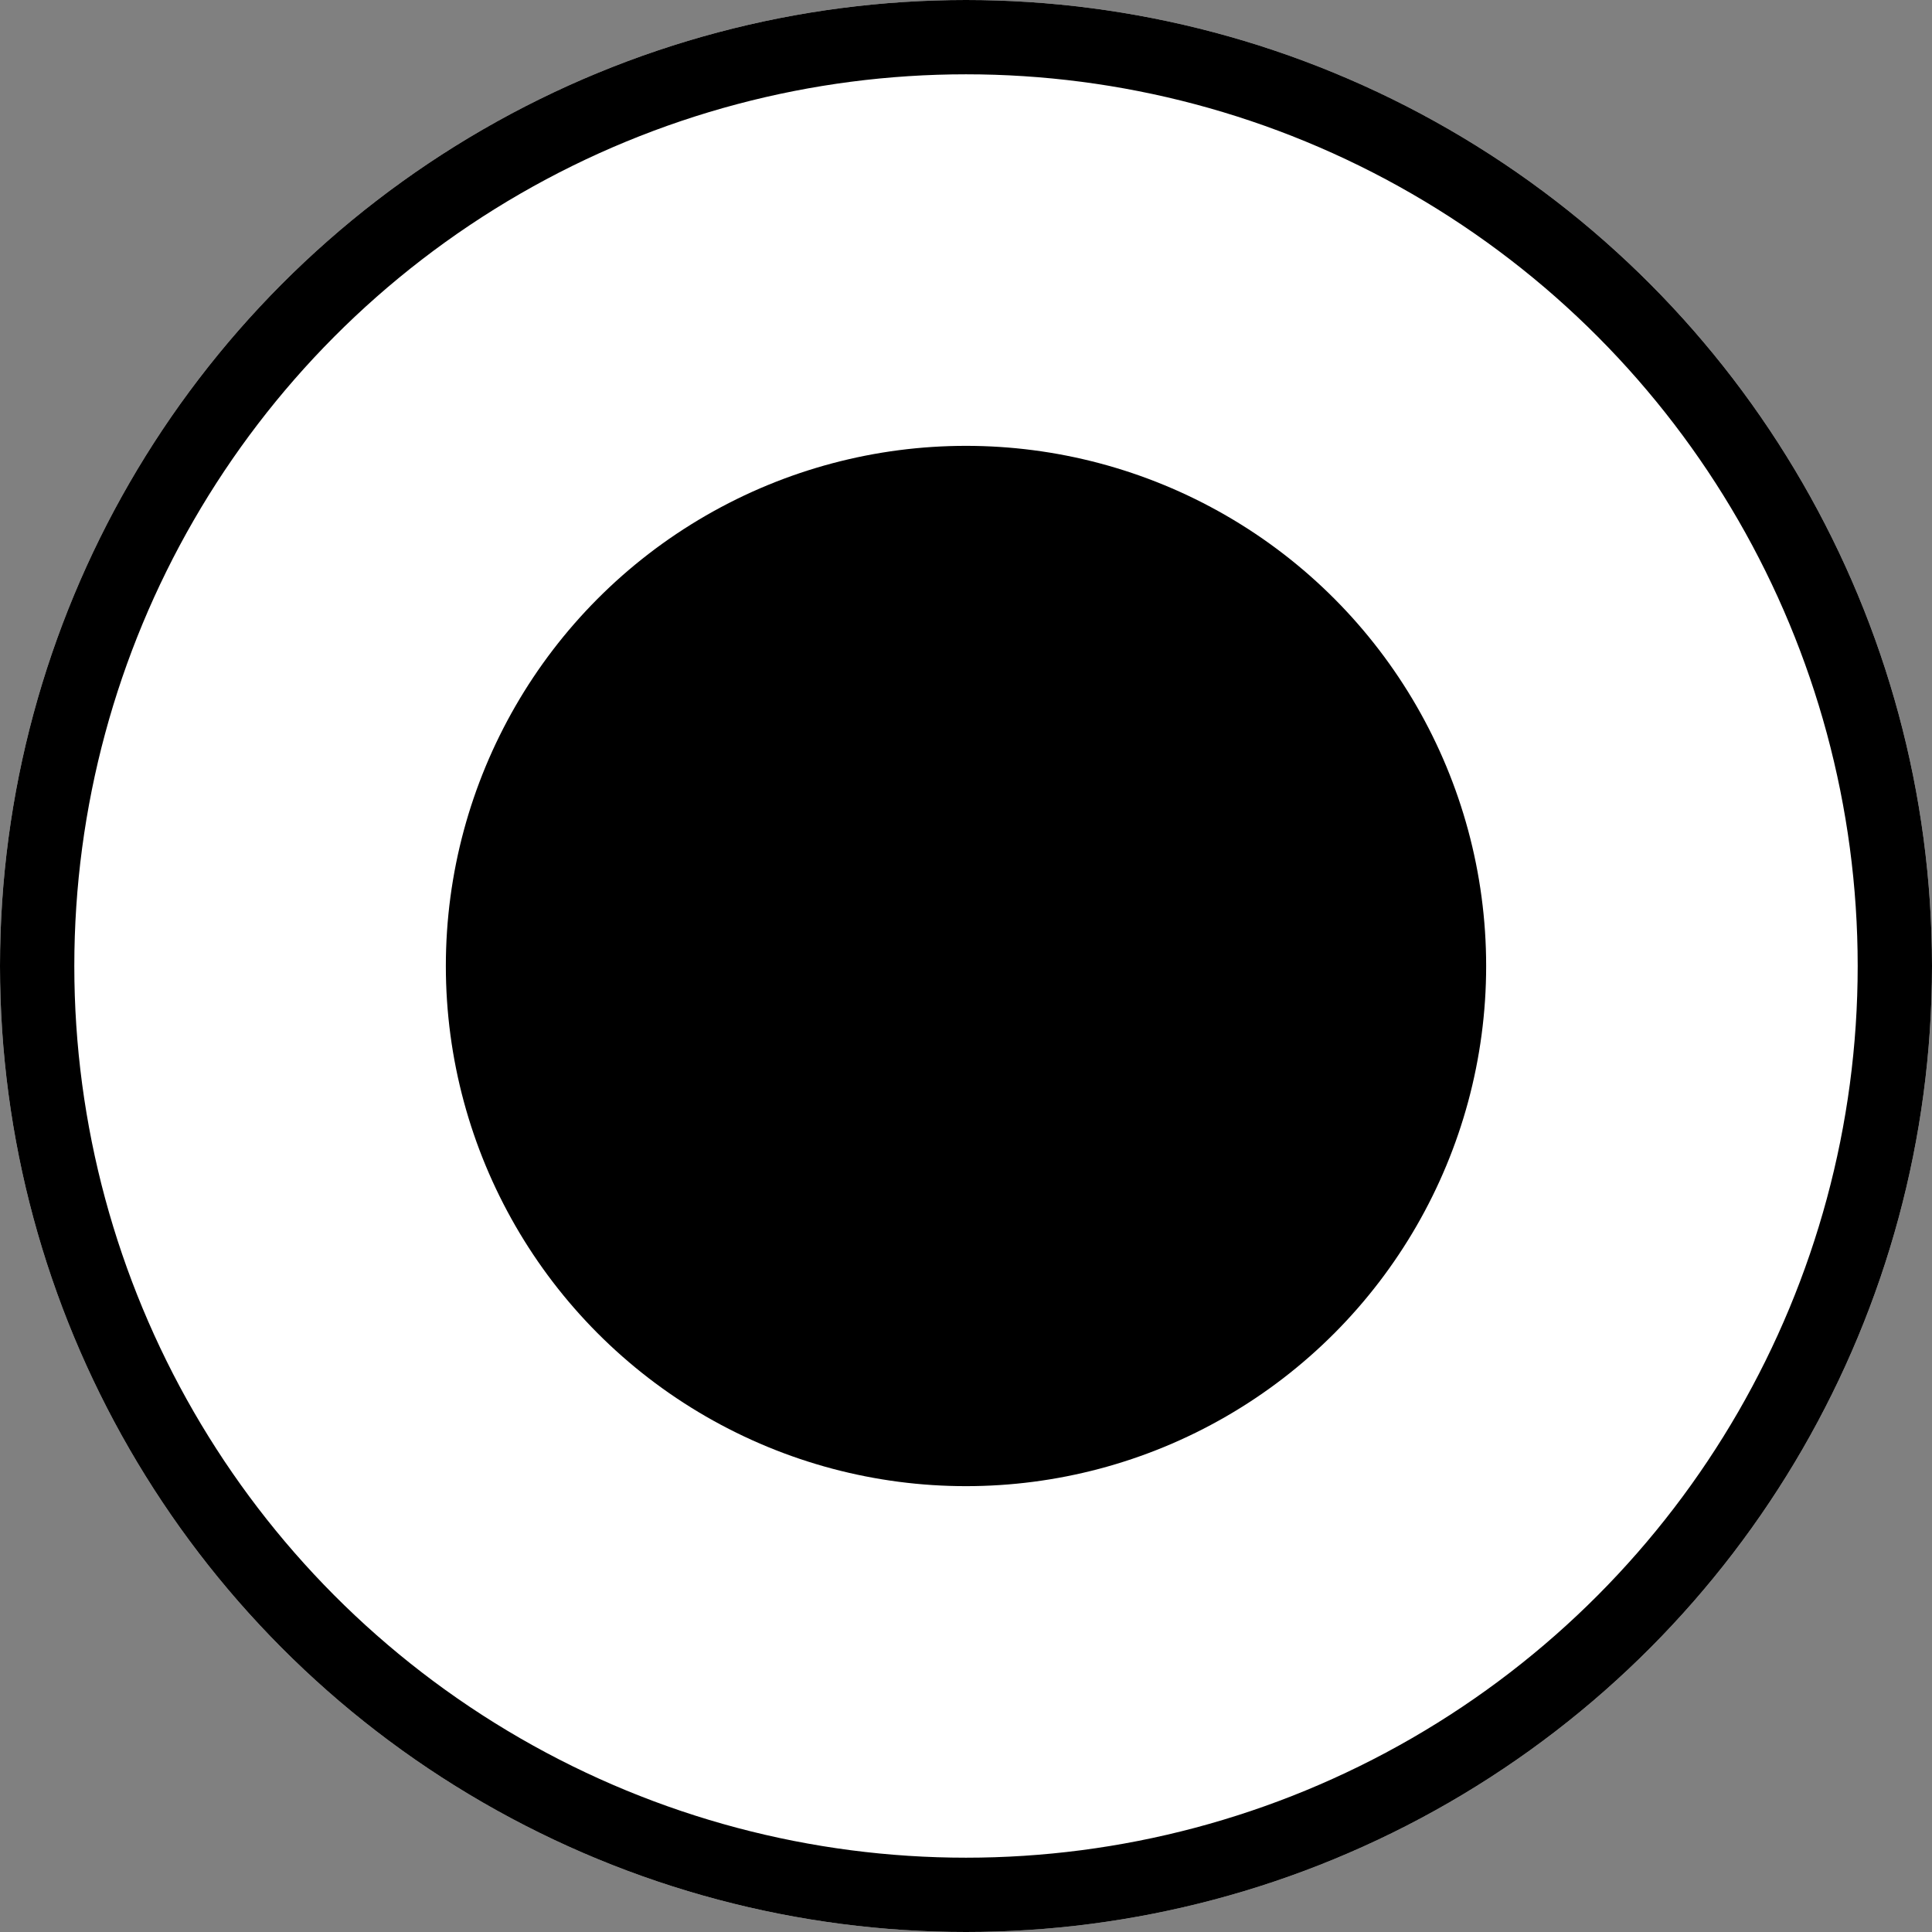 <?xml version="1.0" encoding="UTF-8"?>
<svg xmlns="http://www.w3.org/2000/svg" width="26" height="26" viewBox="0 0 26 26">
  <rect x="0" y="0" width="26" height="26" fill="#808080" stroke="none"/>
  <g id="Raggruppa_623" data-name="Raggruppa 623" transform="translate(-619 -622)">
    <g id="Ellisse_41" data-name="Ellisse 41" transform="translate(619 622)" fill="#fff" stroke="#000" stroke-width="1">
      <circle cx="13" cy="13" r="13" stroke="none"></circle>
      <circle cx="13" cy="13" r="12.5" fill="none"></circle>
    </g>
    <circle id="Ellisse_42" data-name="Ellisse 42" cx="7" cy="7" r="7" transform="translate(625 628)"></circle>
  </g>
</svg>
